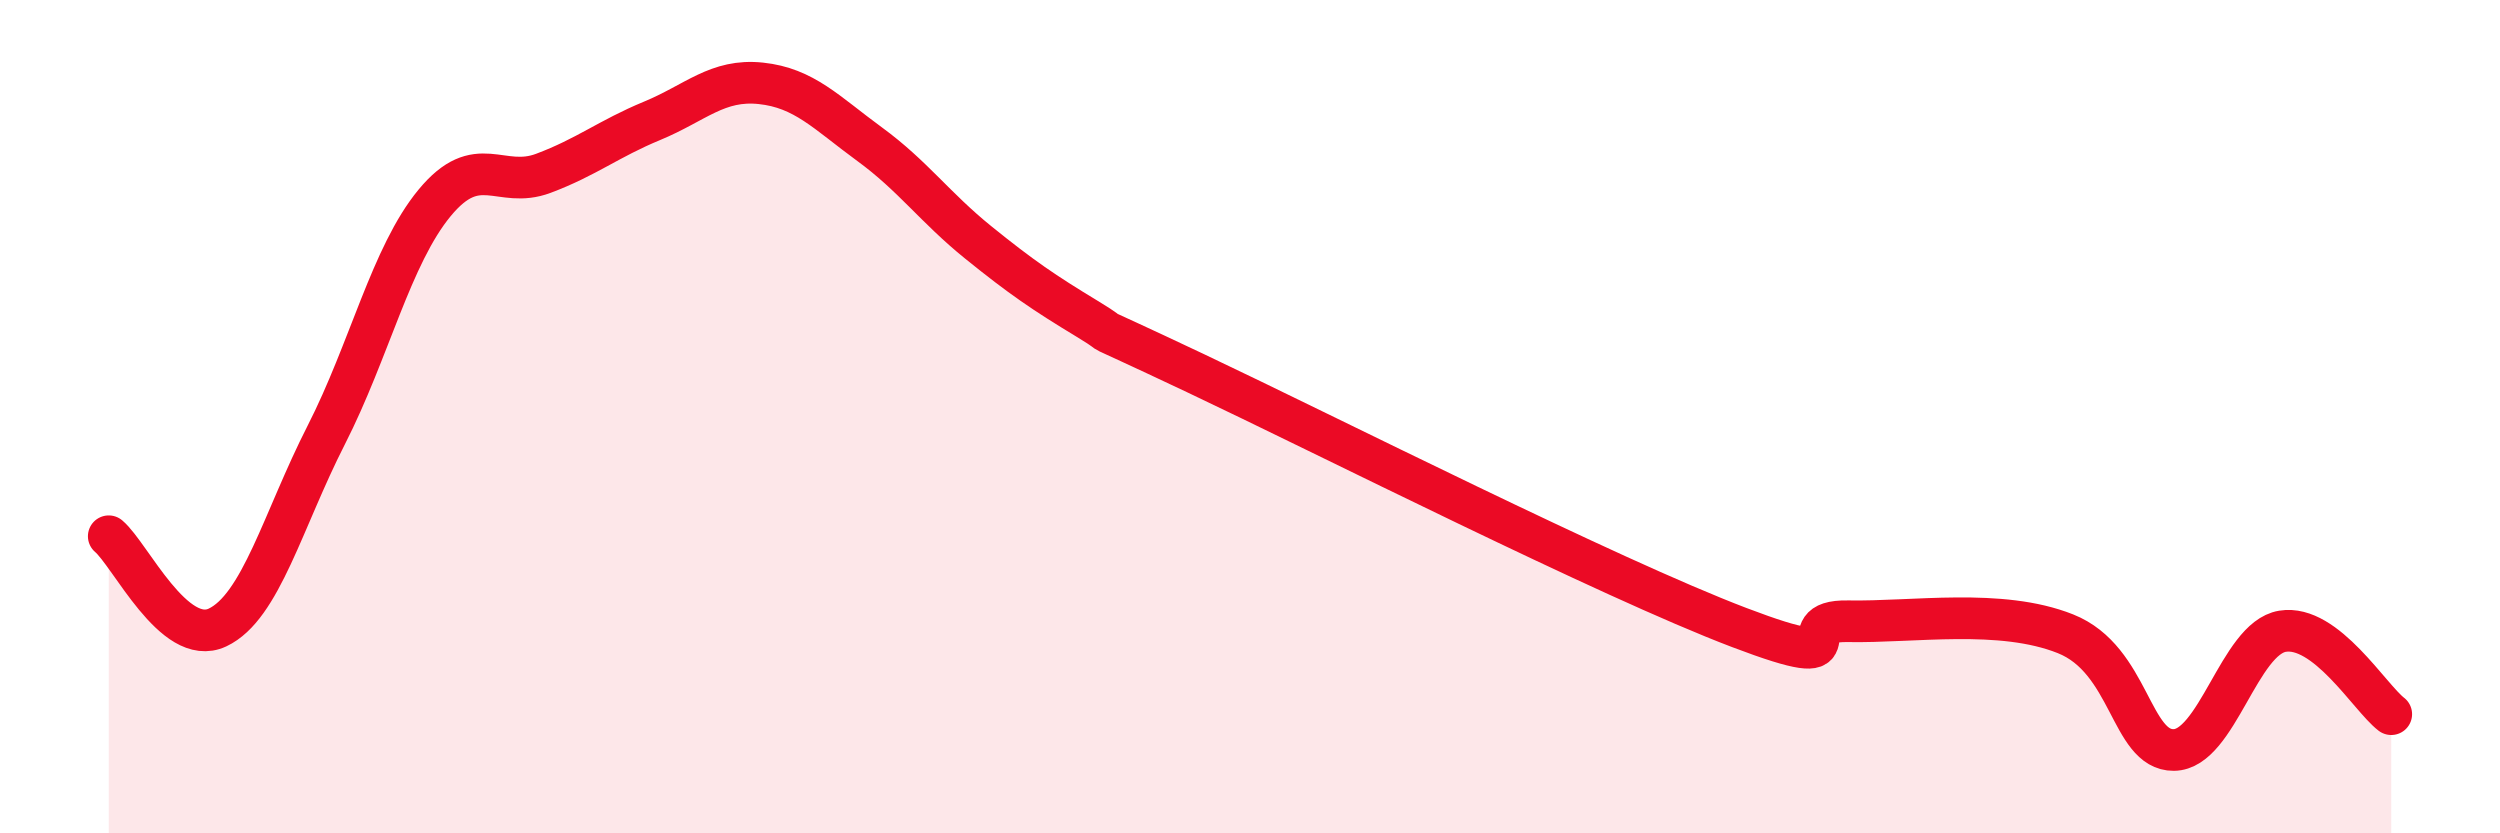 
    <svg width="60" height="20" viewBox="0 0 60 20" xmlns="http://www.w3.org/2000/svg">
      <path
        d="M 2.61,12.87 C 3.13,13.31 4.18,15.55 5.22,15.06 C 6.26,14.57 6.79,12.48 7.83,10.44 C 8.87,8.4 9.39,6.13 10.43,4.87 C 11.47,3.61 12,4.55 13.04,4.16 C 14.08,3.77 14.61,3.33 15.65,2.9 C 16.69,2.47 17.22,1.89 18.26,2 C 19.3,2.11 19.83,2.7 20.87,3.46 C 21.91,4.22 22.44,4.98 23.48,5.82 C 24.52,6.66 25.05,7.02 26.09,7.65 C 27.13,8.28 25.57,7.48 28.7,8.96 C 31.83,10.44 38.61,13.87 41.74,15.06 C 44.87,16.25 42.78,14.88 44.35,14.91 C 45.92,14.94 48.01,14.59 49.57,15.21 C 51.13,15.83 51.13,18.01 52.17,18 C 53.21,17.99 53.74,15.32 54.78,15.15 C 55.82,14.98 56.87,16.74 57.39,17.14L57.39 20L2.61 20Z"
        fill="#EB0A25"
        opacity="0.1"
        stroke-linecap="round"
        stroke-linejoin="round"
      />
      <path
        d="M 2.61,12.87 C 3.13,13.31 4.18,15.55 5.22,15.06 C 6.26,14.57 6.79,12.48 7.83,10.44 C 8.87,8.4 9.39,6.13 10.43,4.87 C 11.47,3.61 12,4.55 13.04,4.16 C 14.08,3.77 14.61,3.33 15.65,2.9 C 16.69,2.47 17.22,1.89 18.26,2 C 19.3,2.11 19.83,2.7 20.87,3.46 C 21.91,4.22 22.44,4.98 23.48,5.82 C 24.52,6.66 25.05,7.02 26.09,7.65 C 27.13,8.28 25.57,7.48 28.7,8.96 C 31.83,10.44 38.61,13.87 41.74,15.06 C 44.87,16.25 42.78,14.88 44.35,14.91 C 45.92,14.94 48.01,14.59 49.57,15.21 C 51.13,15.83 51.13,18.01 52.17,18 C 53.21,17.99 53.74,15.32 54.78,15.15 C 55.82,14.98 56.87,16.74 57.39,17.14"
        stroke="#EB0A25"
        stroke-width="1"
        fill="none"
        stroke-linecap="round"
        stroke-linejoin="round"
      />
    </svg>
  